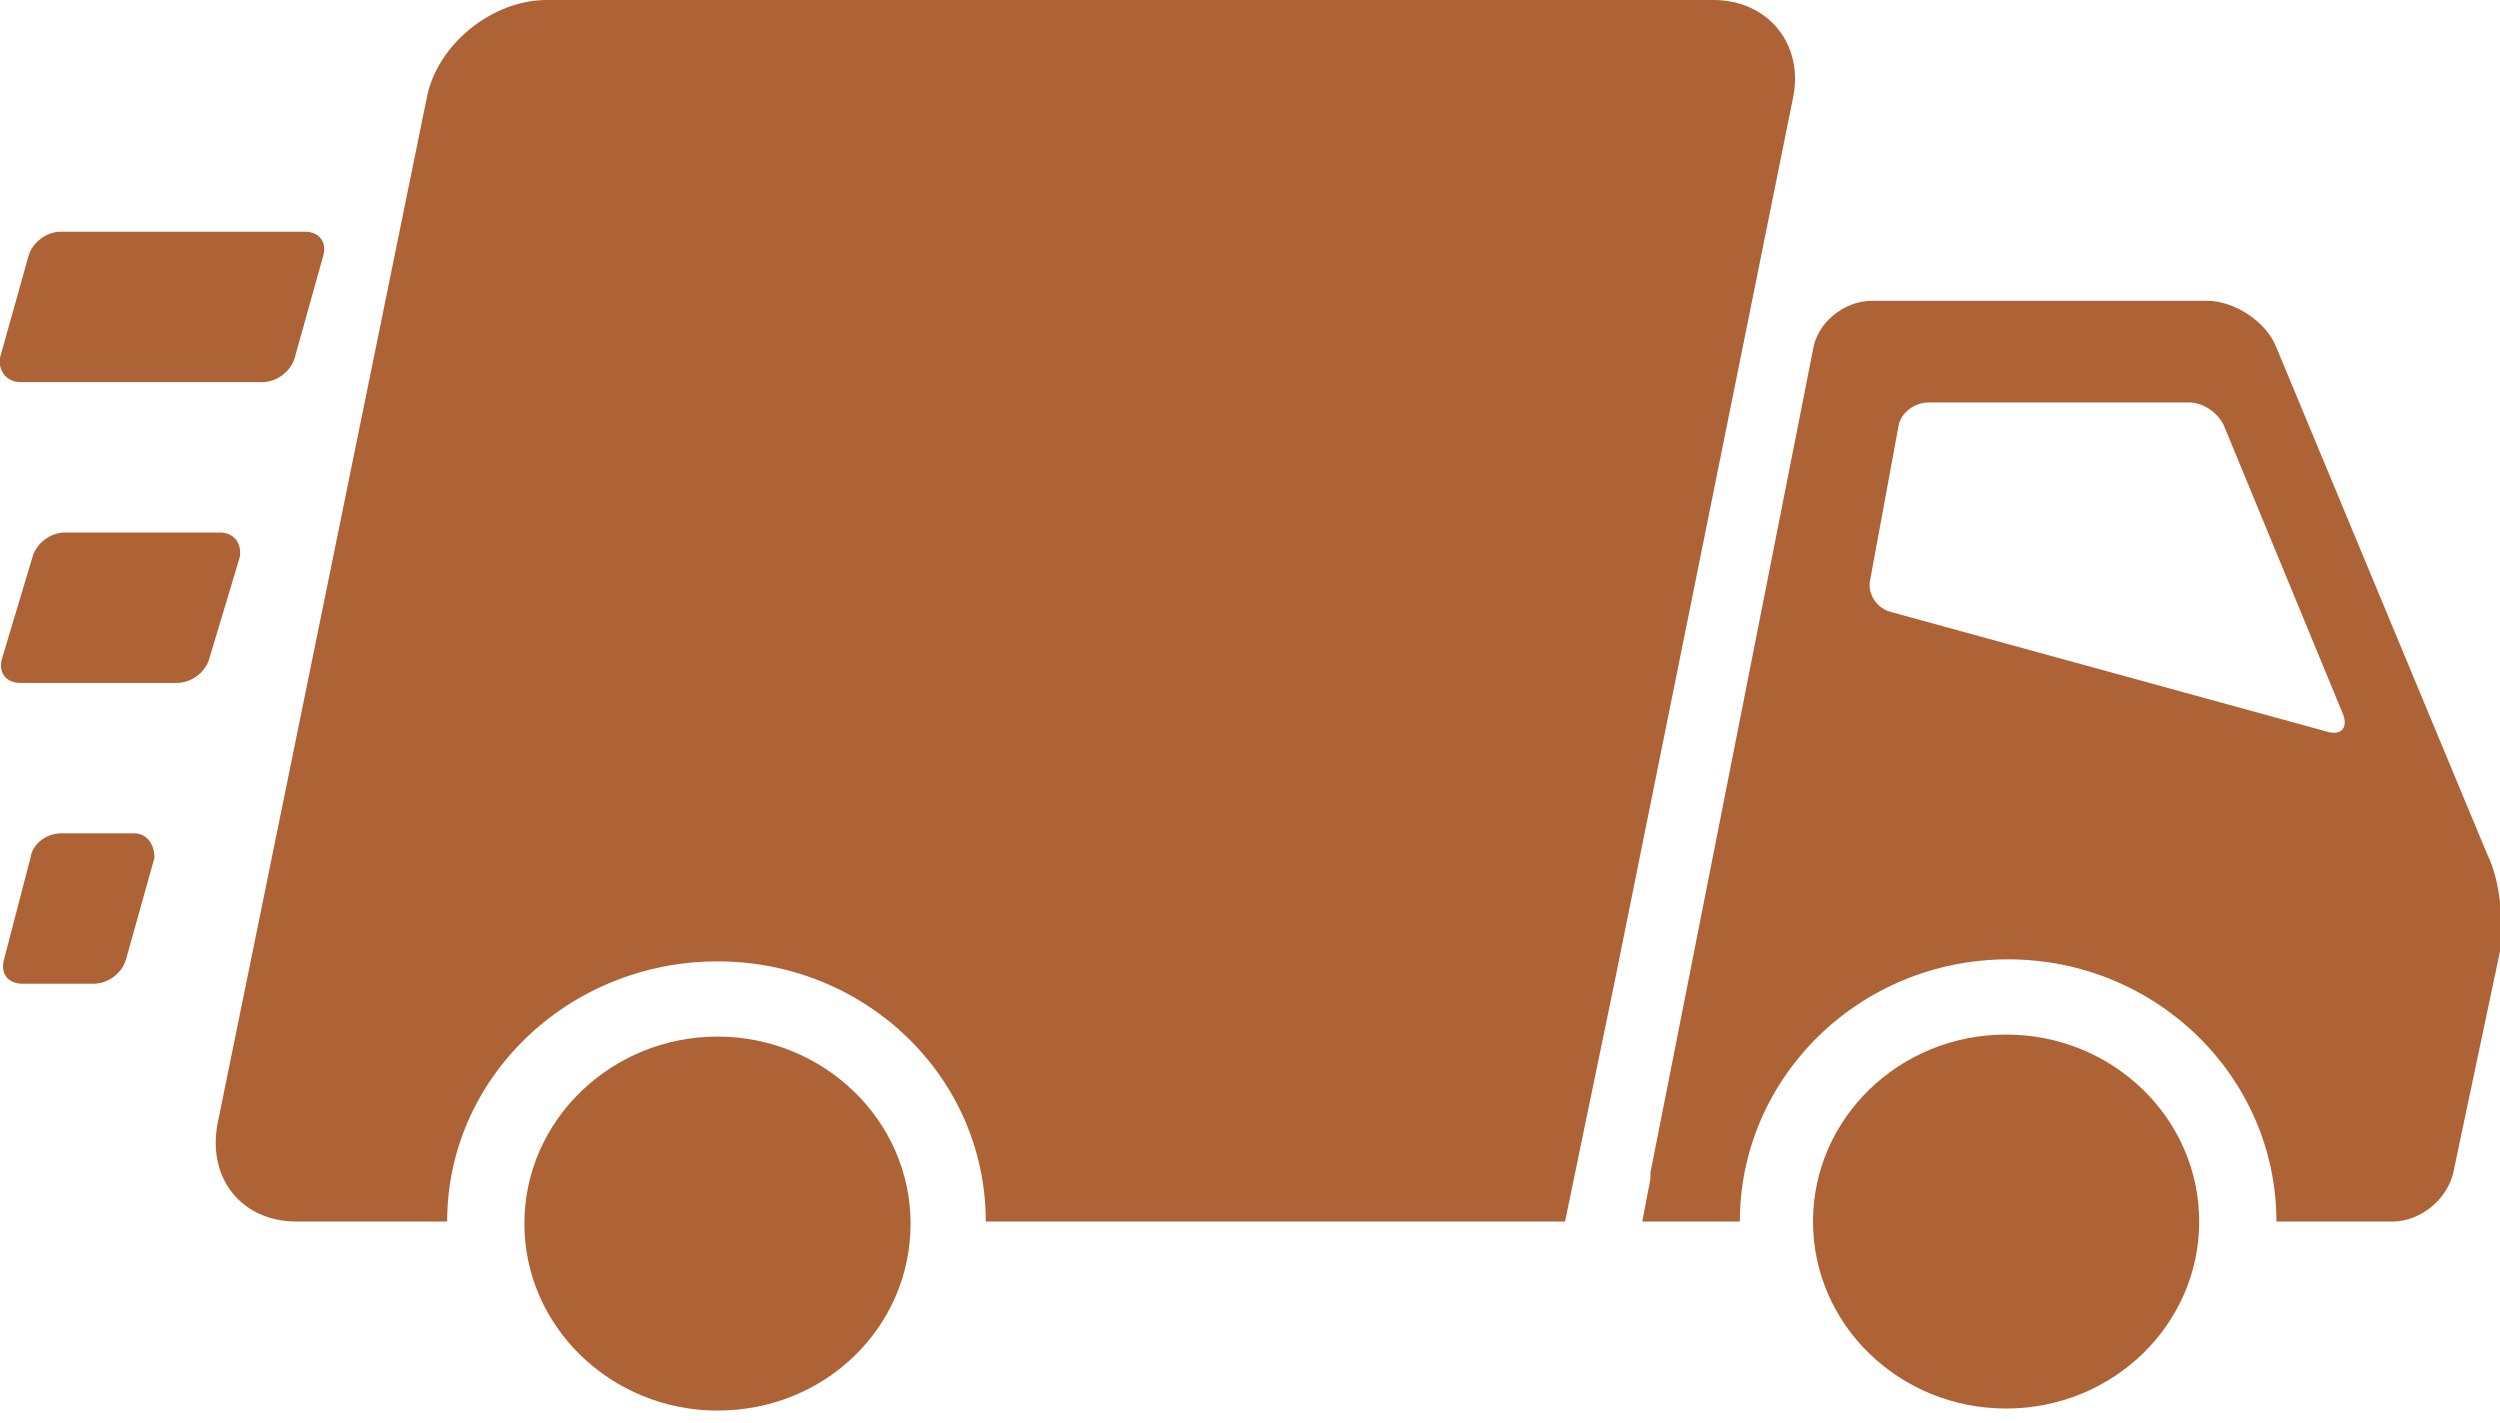 <?xml version="1.0" encoding="utf-8"?>
<!-- Generator: Adobe Illustrator 22.1.0, SVG Export Plug-In . SVG Version: 6.00 Build 0)  -->
<svg version="1.1" id="Layer_1" xmlns="http://www.w3.org/2000/svg" xmlns:xlink="http://www.w3.org/1999/xlink" x="0px" y="0px"
	 viewBox="0 0 123 70" style="enable-background:new 0 0 123 70;" xml:space="preserve">
<style type="text/css">
	.st0{fill:#AE6336;}
</style>
<g>
	<path class="st0" d="M6.6,41H3c-0.7,0-1.4,0.5-1.5,1.2l-1.3,5c-0.2,0.7,0.2,1.2,0.9,1.2h3.5c0.7,0,1.4-0.5,1.6-1.2l1.4-5
		C7.6,41.5,7.2,41,6.6,41z"/>
	<path class="st0" d="M10.8,26.2H3.2c-0.7,0-1.4,0.5-1.6,1.2l-1.5,5c-0.2,0.7,0.2,1.2,0.9,1.2h7.7c0.7,0,1.4-0.5,1.6-1.2l1.5-5
		C11.9,26.7,11.5,26.2,10.8,26.2z"/>
	<path class="st0" d="M1,18.8h11.9c0.7,0,1.4-0.5,1.6-1.2l1.4-5c0.2-0.7-0.2-1.2-0.9-1.2H3c-0.7,0-1.4,0.5-1.6,1.2l-1.4,5
		C-0.1,18.2,0.3,18.8,1,18.8z"/>
	<ellipse class="st0" cx="98.7" cy="60.1" rx="9.5" ry="9.2"/>
	<path class="st0" d="M35.3,51c-5.2,0-9.5,4.1-9.5,9.2s4.3,9.2,9.5,9.2c5.3,0,9.5-4.1,9.5-9.2S40.5,51,35.3,51z"/>
	<path class="st0" d="M122.4,42.1l-10.4-25c-0.5-1.3-2.1-2.3-3.4-2.3H92.1c-1.4,0-2.7,1.1-2.9,2.4l-8,40.5c0,0.1,0,0.2,0,0.3
		l-0.4,2.1h2.4h2.4c0-7.1,5.9-12.9,13.2-12.9c7.3,0,13.2,5.8,13.2,12.9h5.7c1.4,0,2.7-1.1,3-2.4l2.3-10.9
		C123.2,45.4,123,43.3,122.4,42.1z M114.5,36L93,30.1c-0.7-0.2-1.1-0.9-1-1.5l1.4-7.6c0.1-0.7,0.8-1.2,1.5-1.2h12.8
		c0.7,0,1.4,0.5,1.7,1.1l5.9,14.3C115.5,35.8,115.2,36.2,114.5,36z"/>
	<path class="st0" d="M88.2,4.9C88.8,2.2,87,0,84.3,0H26.9c-2.7,0-5.4,2.2-5.9,4.8L10.7,55.3c-0.5,2.7,1.2,4.8,3.9,4.8h4.3H22
		c0-7.1,6-12.8,13.3-12.8S48.5,53,48.5,60.1H72h5l2.4-11.6l0,0L88.2,4.9z"/>
</g>
</svg>
